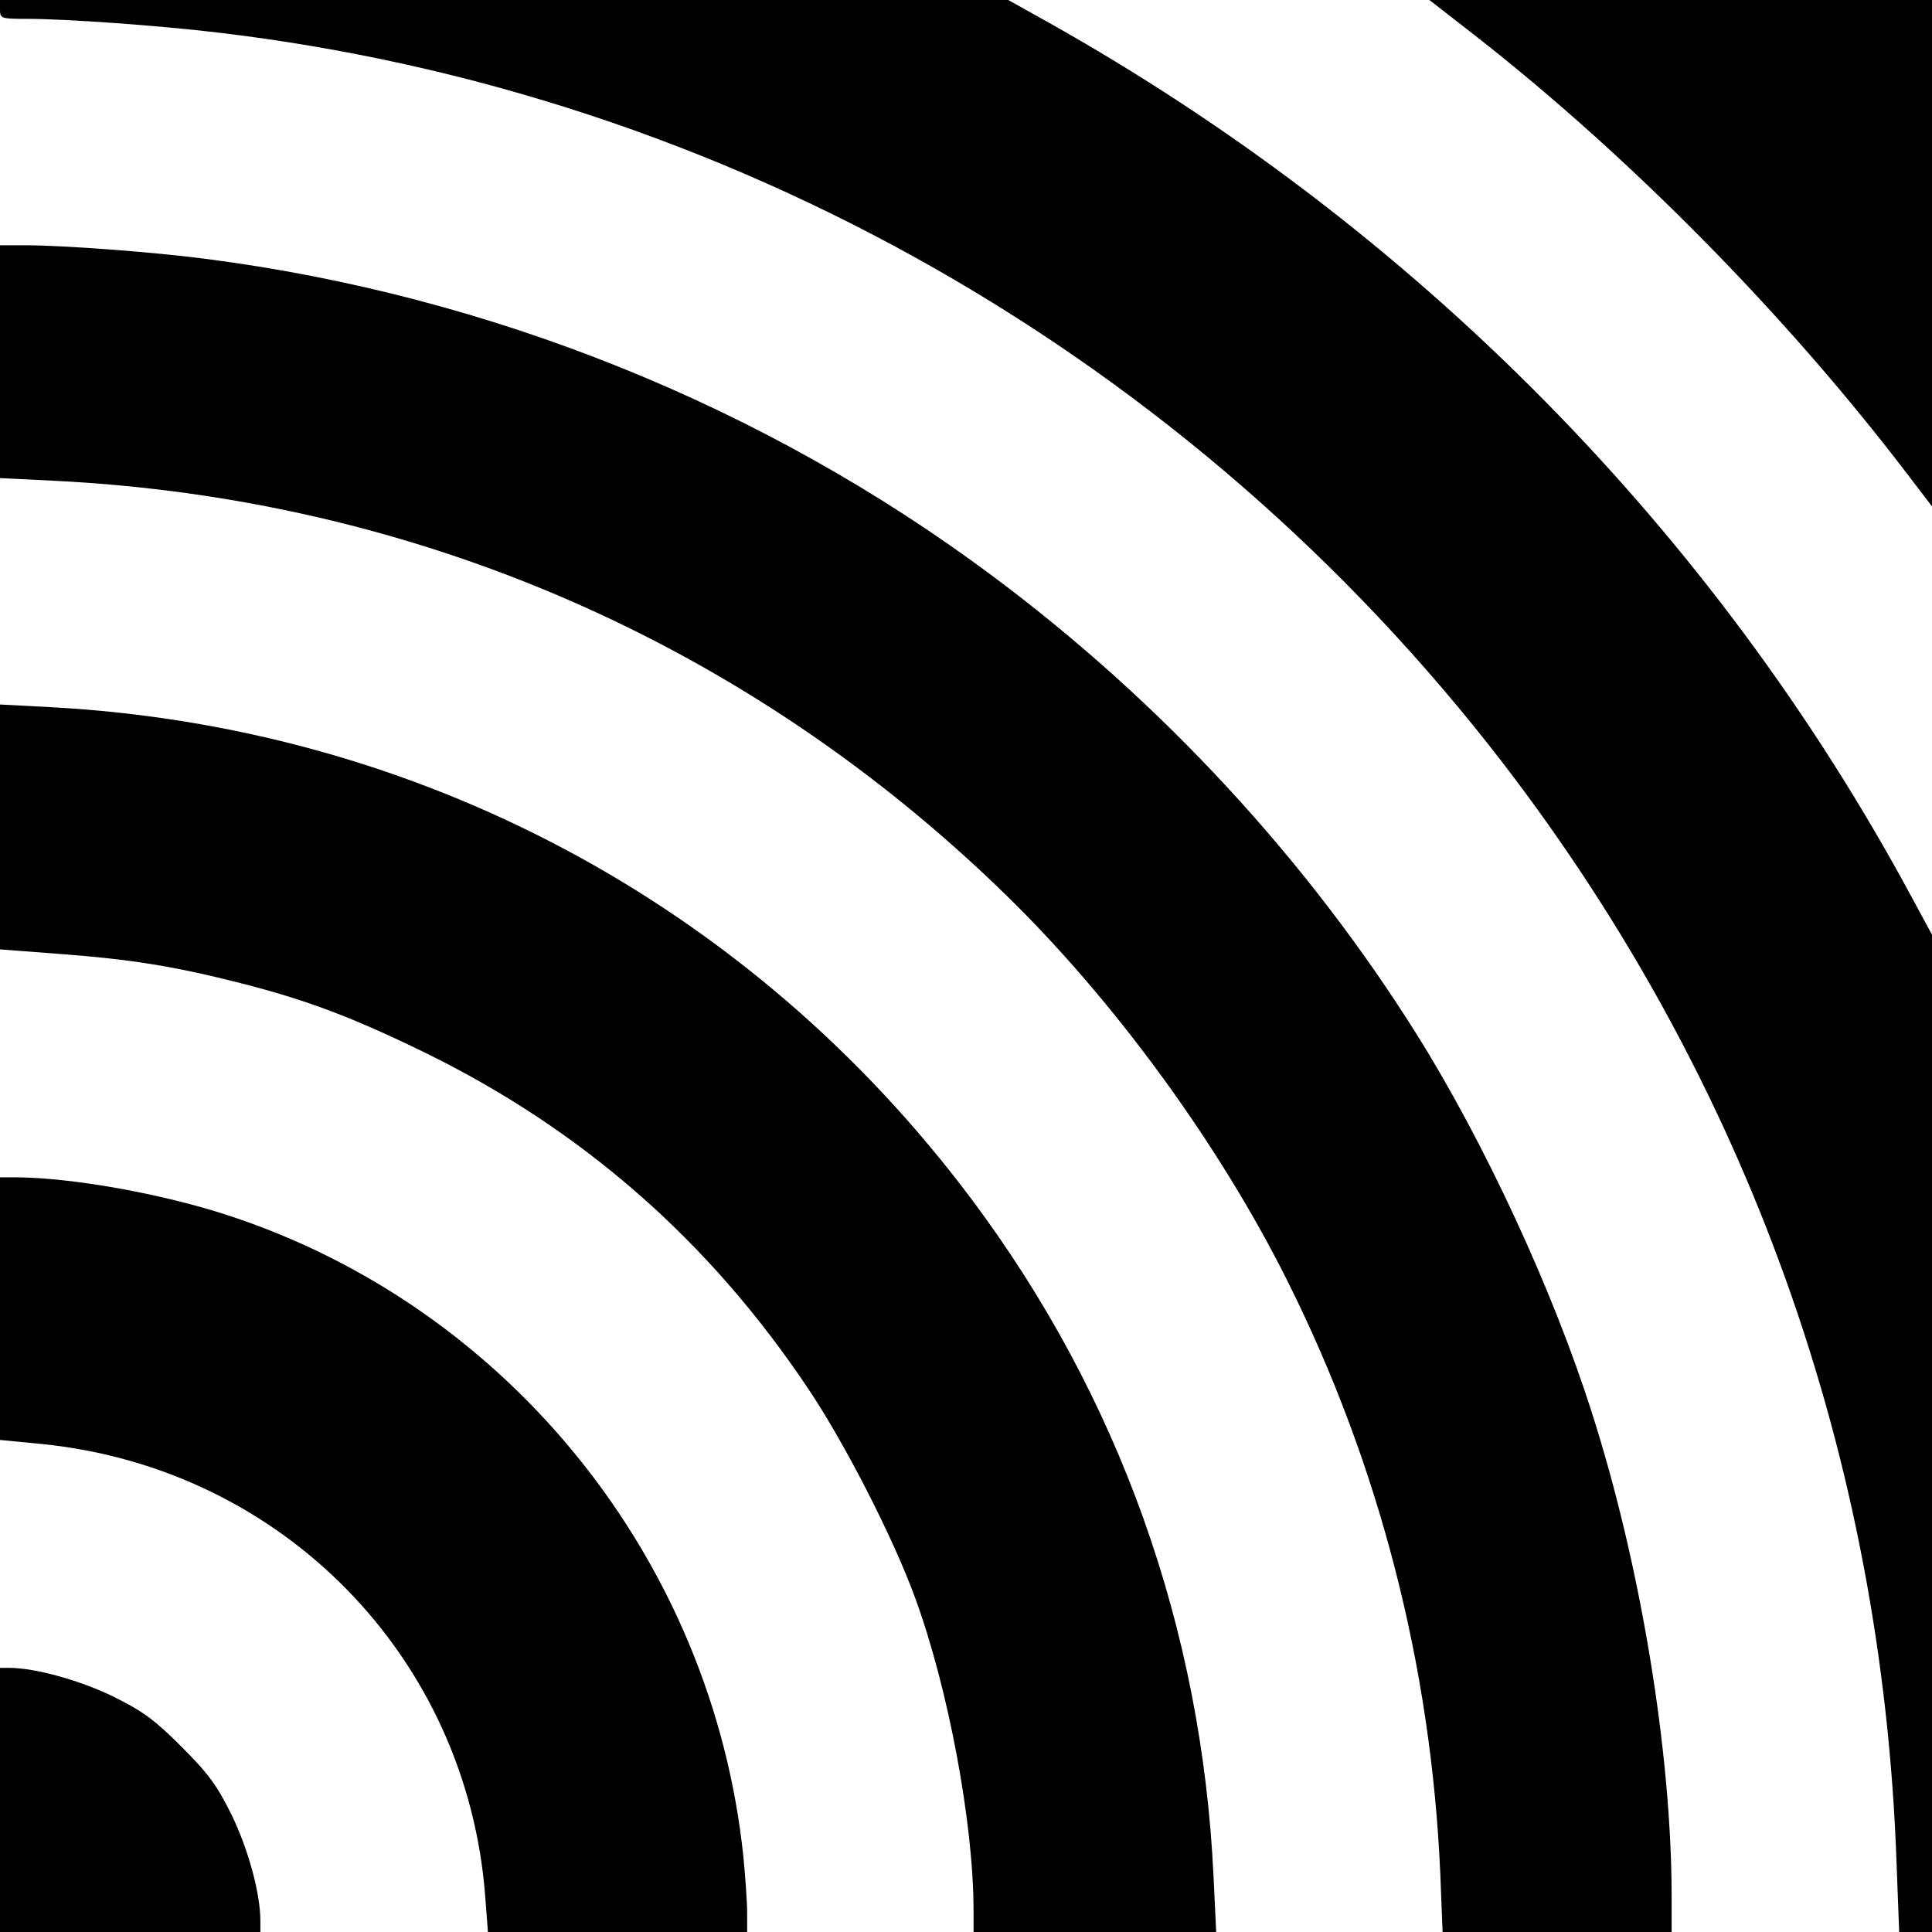 <?xml version="1.0" standalone="no"?>
<!DOCTYPE svg PUBLIC "-//W3C//DTD SVG 20010904//EN"
 "http://www.w3.org/TR/2001/REC-SVG-20010904/DTD/svg10.dtd">
<svg version="1.0" xmlns="http://www.w3.org/2000/svg"
 width="512pt" height="512pt" viewBox="0 0 512 512"
 preserveAspectRatio="xMidYMid meet">
<g transform="translate(0,512) scale(0.1,-0.1)"
fill="#000000" stroke="none">
<path d="M0 5095 c0 -24 2 -25 73 -25 104 0 351 -18 502 -36 1350 -159 2580
-859 3410 -1939 646 -842 1003 -1838 1041 -2910 l7 -185 44 0 43 0 0 1322 0
1321 -52 96 c-522 971 -1319 1778 -2294 2324 l-102 57 -1336 0 -1336 0 0 -25z"/>
<path d="M3914 5022 c407 -319 817 -735 1135 -1151 l71 -93 0 671 0 671 -666
0 -666 0 126 -98z"/>
<path d="M0 4161 l0 -308 142 -7 c958 -47 1837 -429 2521 -1095 288 -280 568
-663 749 -1026 243 -486 381 -1020 405 -1572 l6 -153 304 0 303 0 0 93 c0 381
-82 879 -211 1282 -103 325 -285 717 -464 1003 -291 464 -677 882 -1124 1215
-604 451 -1332 744 -2086 841 -137 18 -378 36 -477 36 l-68 0 0 -309z"/>
<path d="M0 2929 l0 -325 158 -12 c186 -14 301 -32 478 -77 177 -45 298 -91
489 -184 419 -205 755 -500 1016 -890 97 -144 226 -396 284 -555 88 -239 155
-599 155 -828 l0 -58 322 0 321 0 -7 147 c-31 659 -251 1274 -642 1796 -585
781 -1466 1251 -2441 1303 l-133 7 0 -324z"/>
<path d="M0 1652 l0 -348 113 -11 c636 -65 1125 -565 1173 -1200 l7 -93 343 0
344 0 0 53 c0 28 -5 95 -10 147 -82 784 -620 1455 -1365 1699 -177 58 -414
100 -562 101 l-43 0 0 -348z"/>
<path d="M0 350 l0 -350 345 0 345 0 0 29 c0 74 -32 190 -76 281 -39 79 -62
110 -133 181 -71 71 -102 94 -181 133 -88 43 -207 76 -276 76 l-24 0 0 -350z"/>
</g>
</svg>
